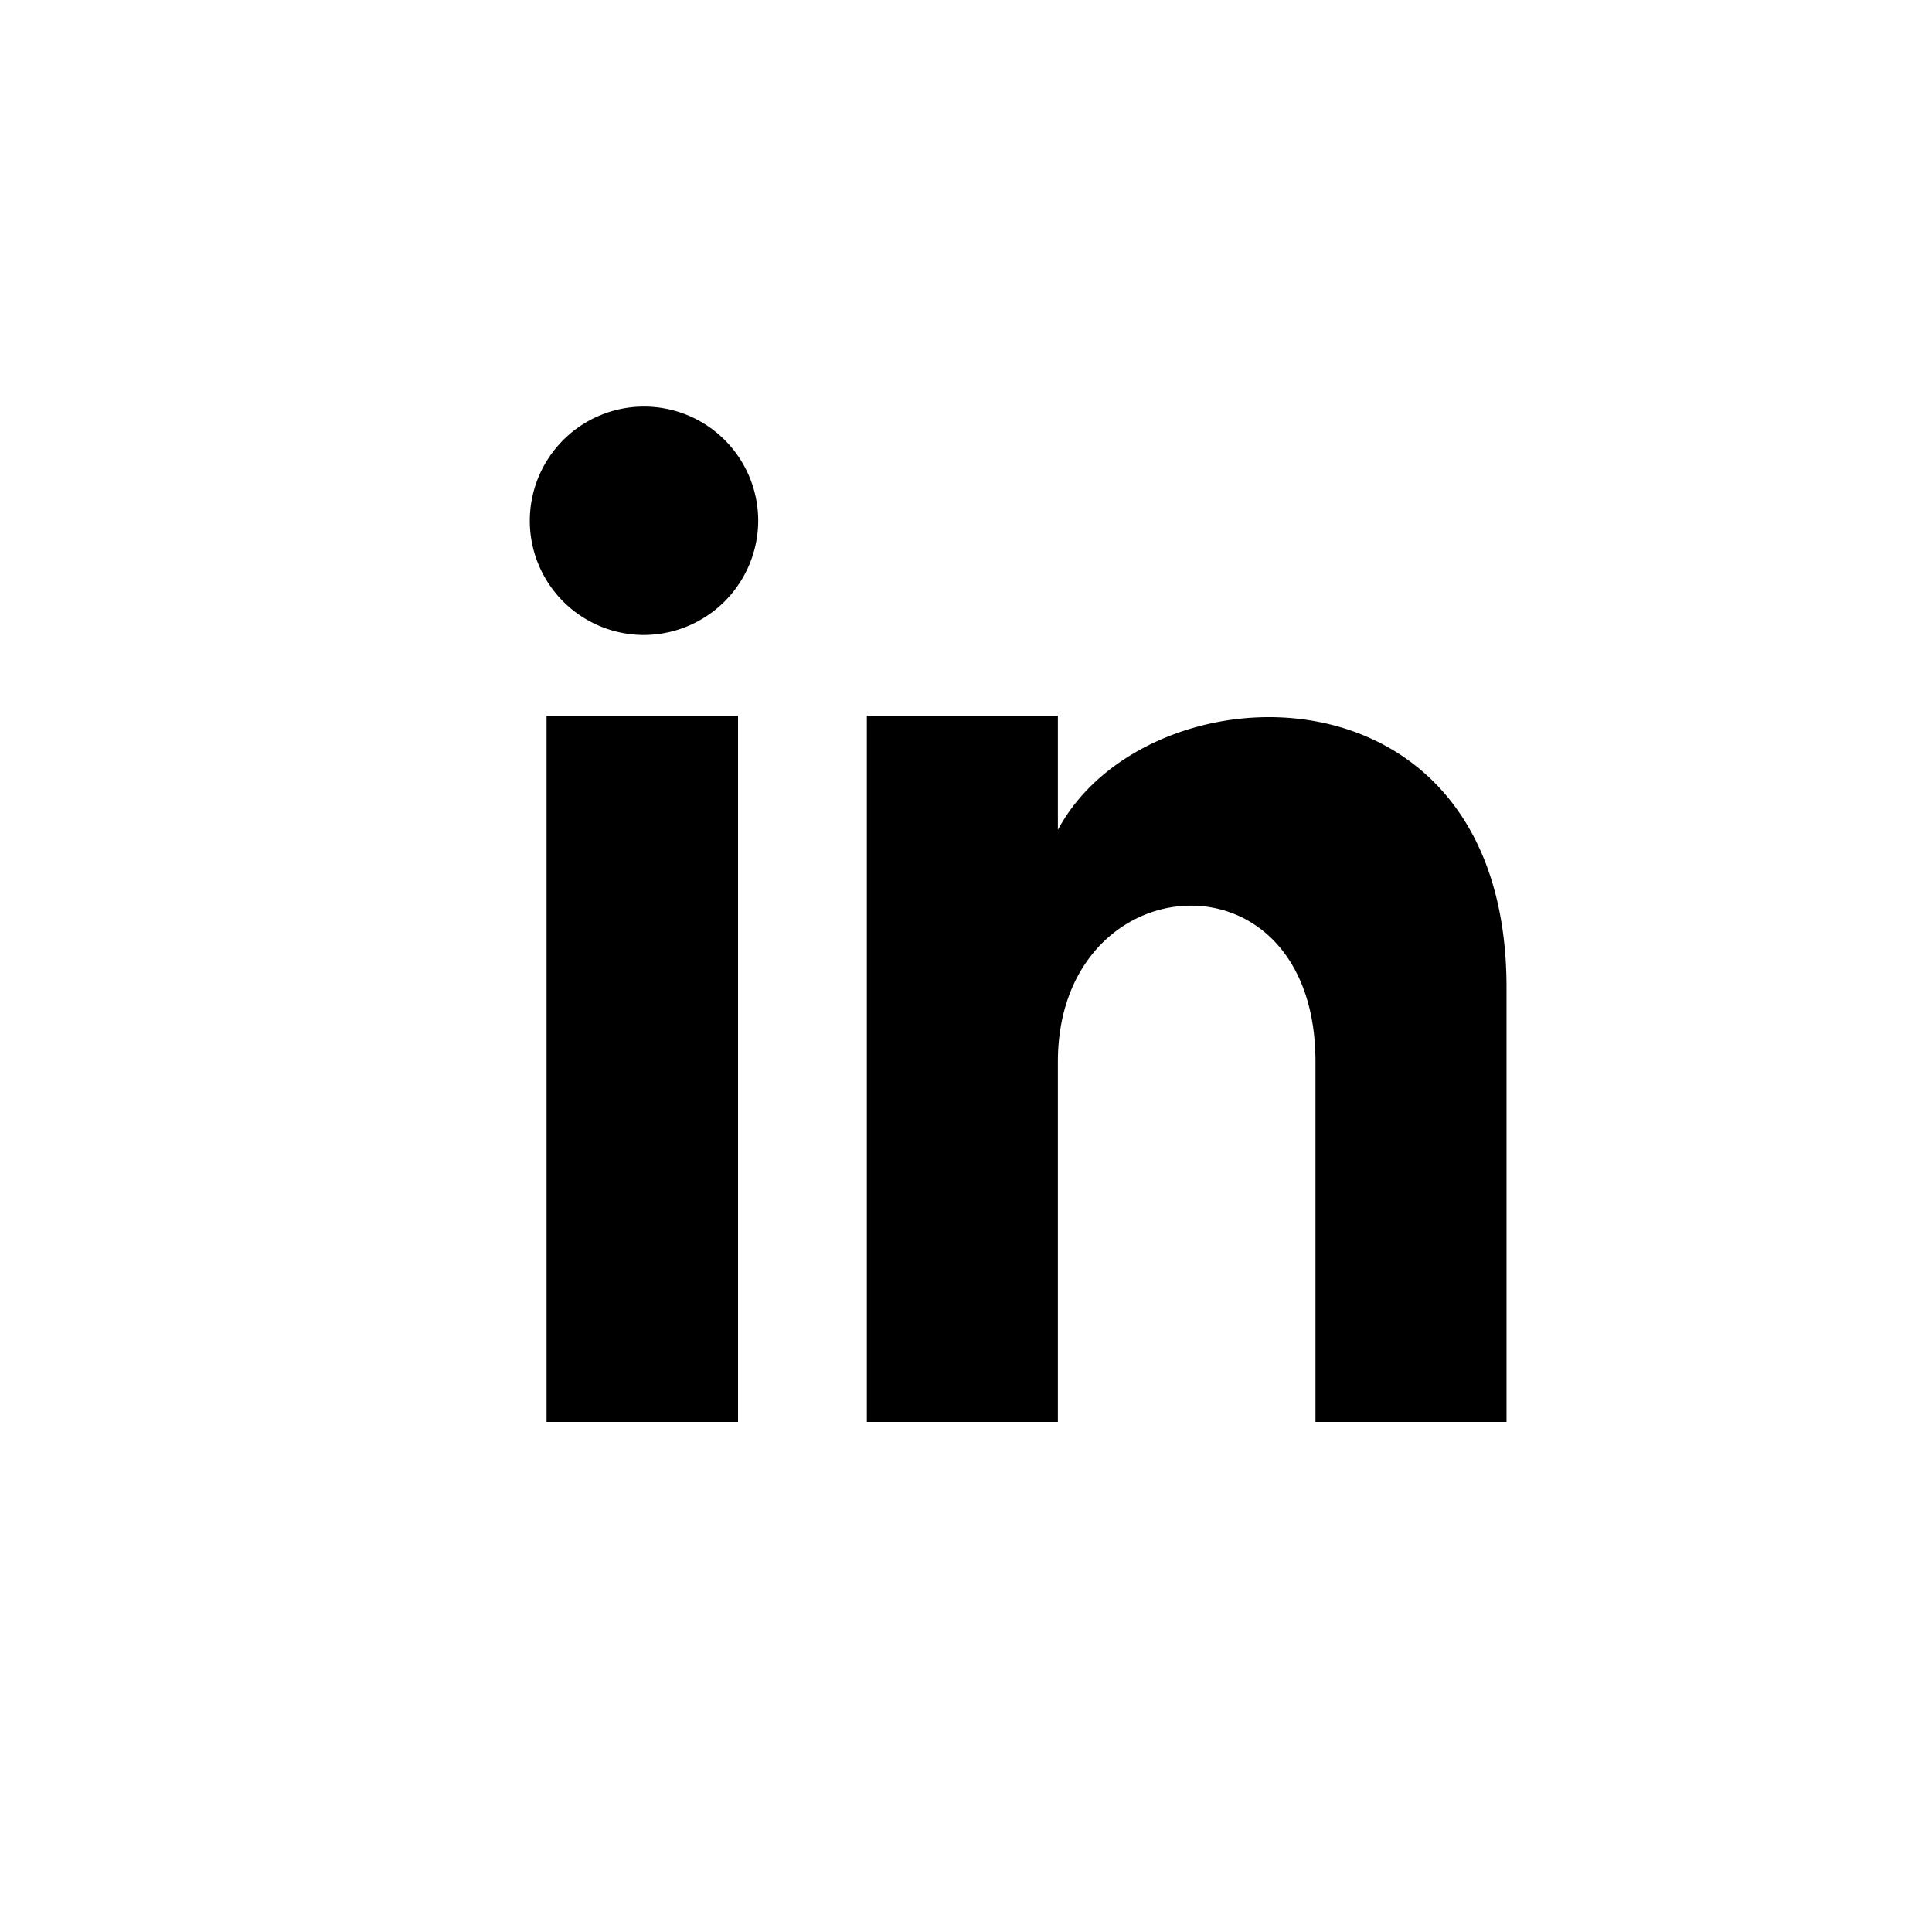 <svg xmlns="http://www.w3.org/2000/svg" viewBox="0 0 45 45"><g id="Ebene_1" data-name="Ebene 1"><path d="M17.19,33.12H12.73V16.67h4.46ZM15,14.79a2.66,2.66,0,1,1,2.66-2.66A2.67,2.67,0,0,1,15,14.79ZM35.09,33.12H30.64V24.73c0-5.06-6-4.63-6,0v8.39H20.19V16.67h4.45v2.66C26.7,15.47,35.09,15.22,35.09,23Z"/></g></svg>